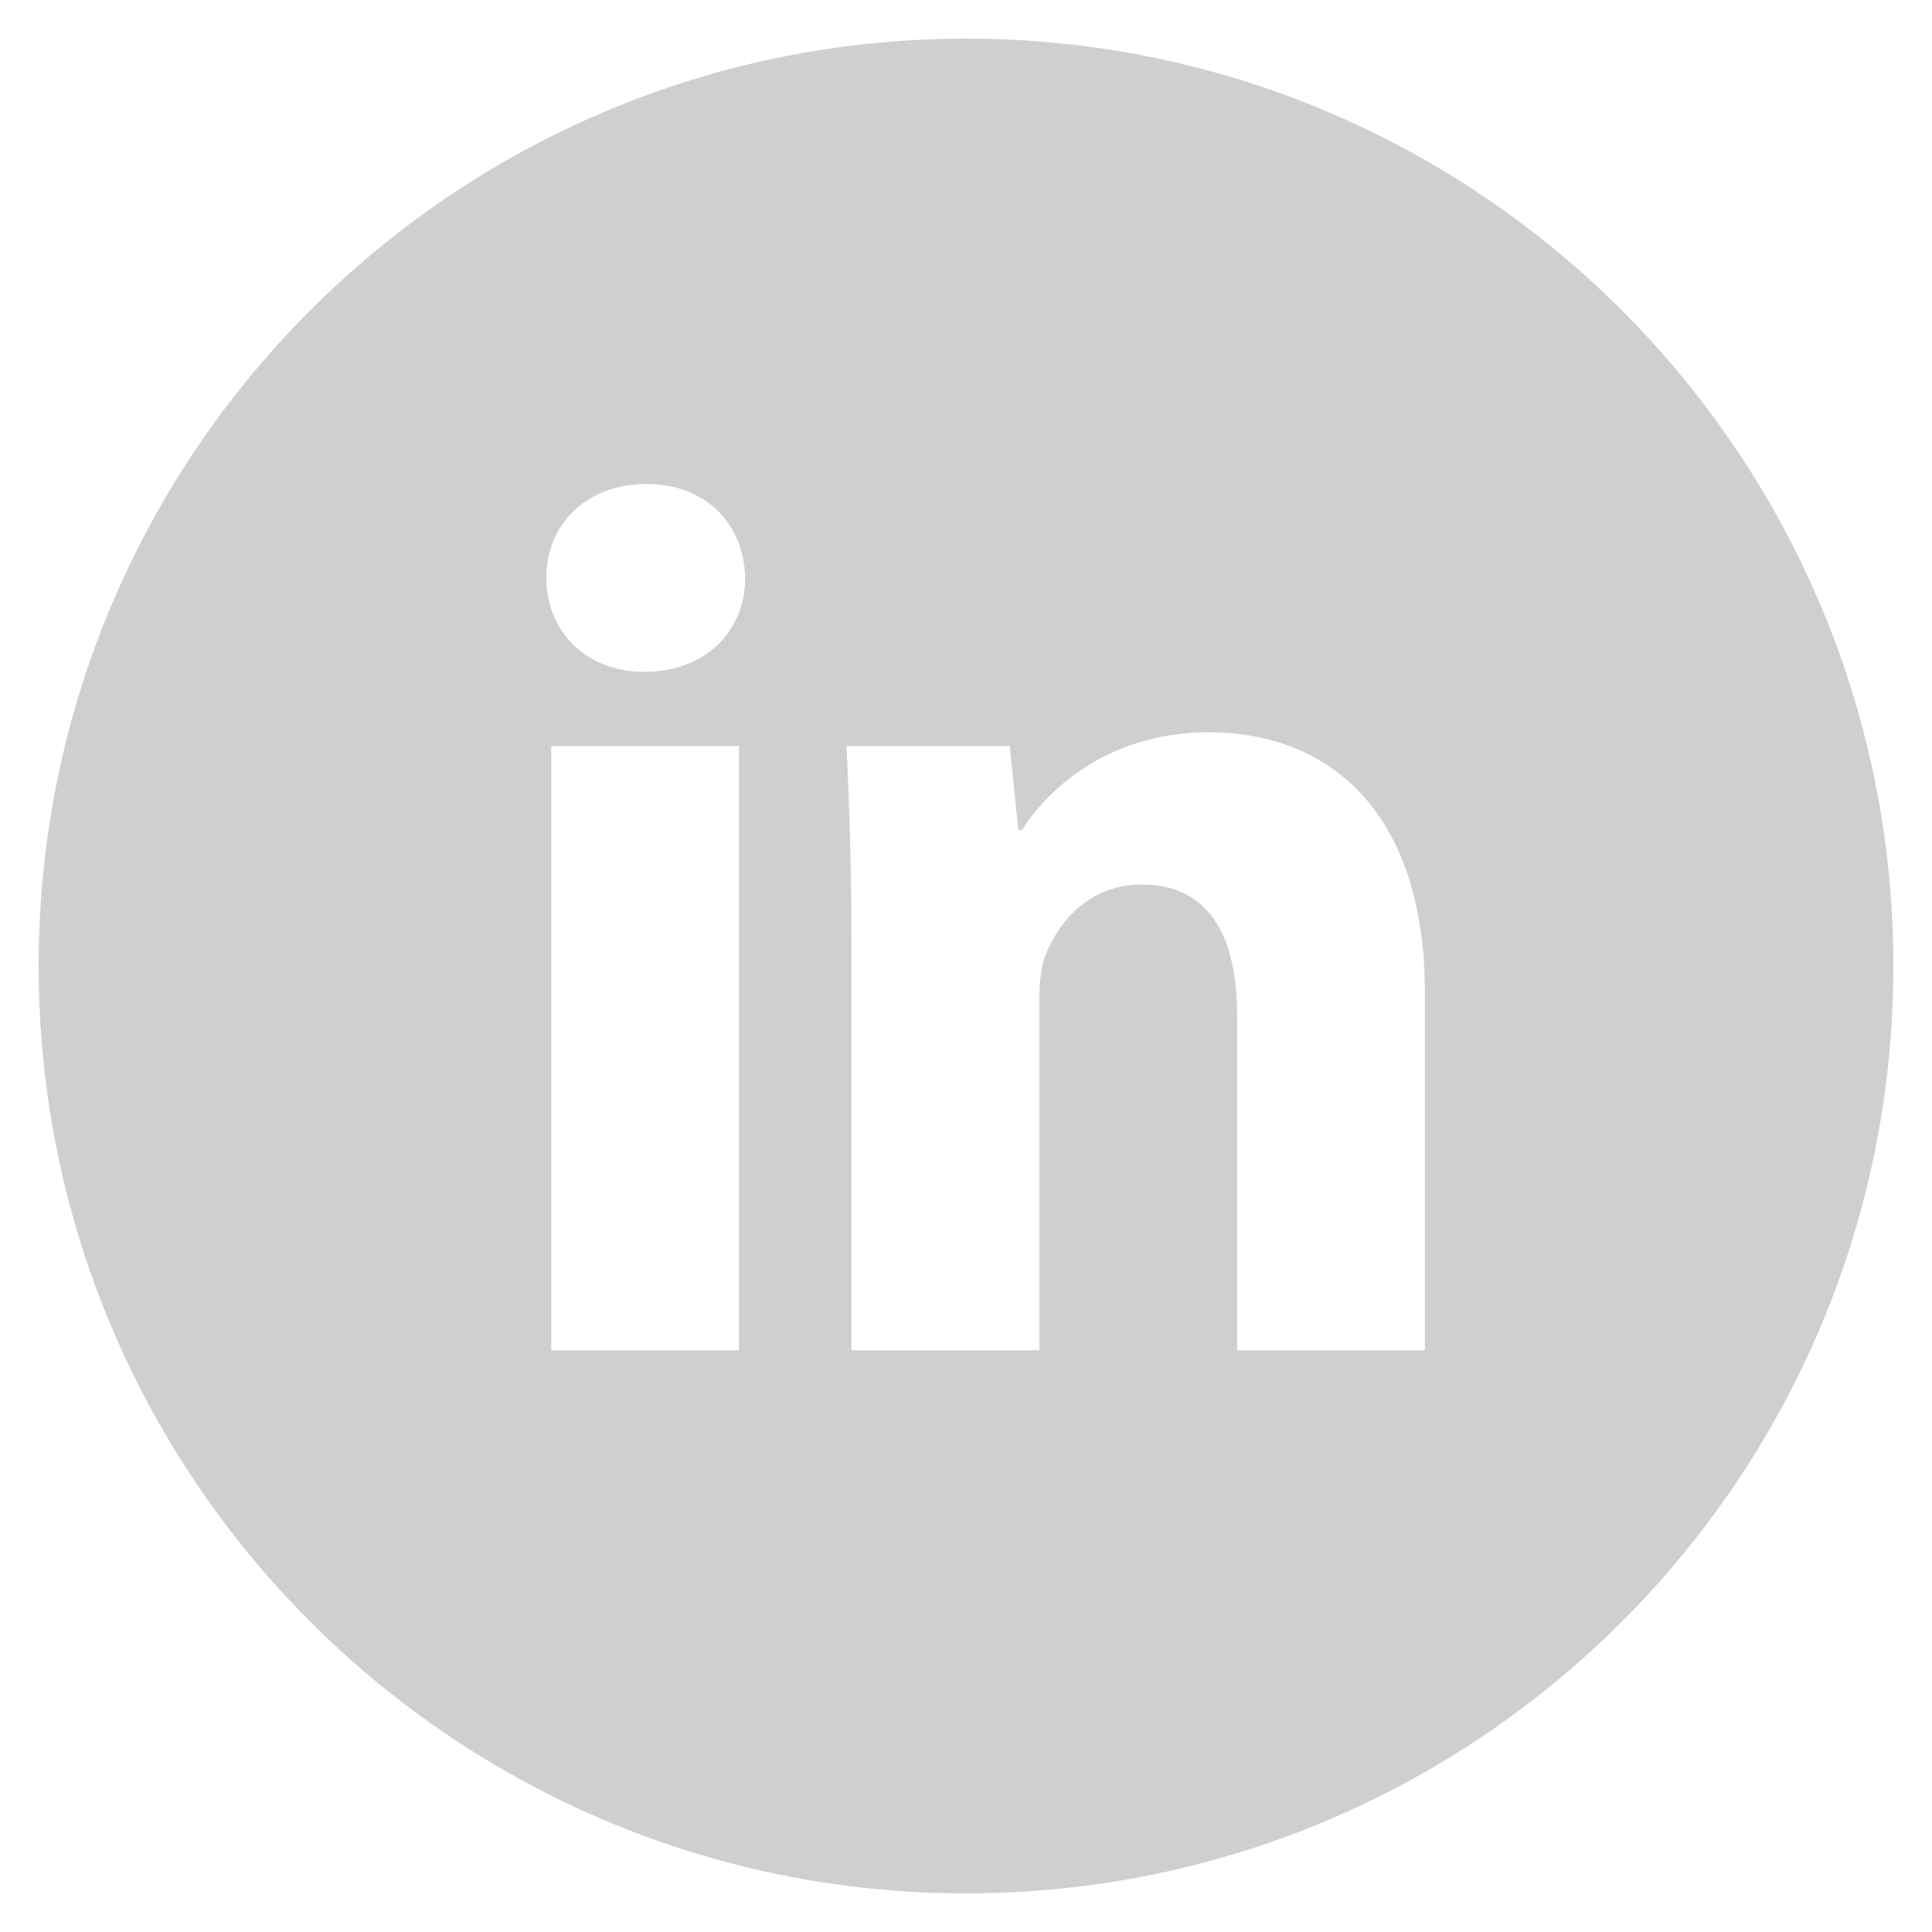 <svg xmlns="http://www.w3.org/2000/svg" width="24" height="24" viewBox="0 0 24 24" fill="none">
  <g clip-path="url(#clip0_387_6057)">
    <path d="M12.001 0.48C5.638 0.48 0.48 5.638 0.48 12C0.48 18.362 5.638 23.52 12.001 23.52C18.363 23.52 23.52 18.362 23.52 12C23.52 5.638 18.363 0.48 12.001 0.48ZM9.18 16.775H6.848V9.268H9.18V16.775ZM8 8.346C7.263 8.346 6.786 7.824 6.786 7.178C6.786 6.52 7.277 6.013 8.03 6.013C8.782 6.013 9.243 6.52 9.257 7.178C9.257 7.824 8.782 8.346 8 8.346ZM17.701 16.775H15.368V12.614C15.368 11.646 15.029 10.988 14.186 10.988C13.541 10.988 13.159 11.434 12.989 11.862C12.927 12.014 12.911 12.23 12.911 12.445V16.774H10.577V11.662C10.577 10.724 10.547 9.941 10.516 9.266H12.543L12.65 10.309H12.697C13.004 9.82 13.756 9.097 15.015 9.097C16.55 9.097 17.701 10.126 17.701 12.336V16.775Z" fill="#CFCFCF"/>
  </g>
  <defs>
    <clipPath id="clip0_387_6057">
      <rect width="24" height="24" fill="white"/>
    </clipPath>
  </defs>
</svg>